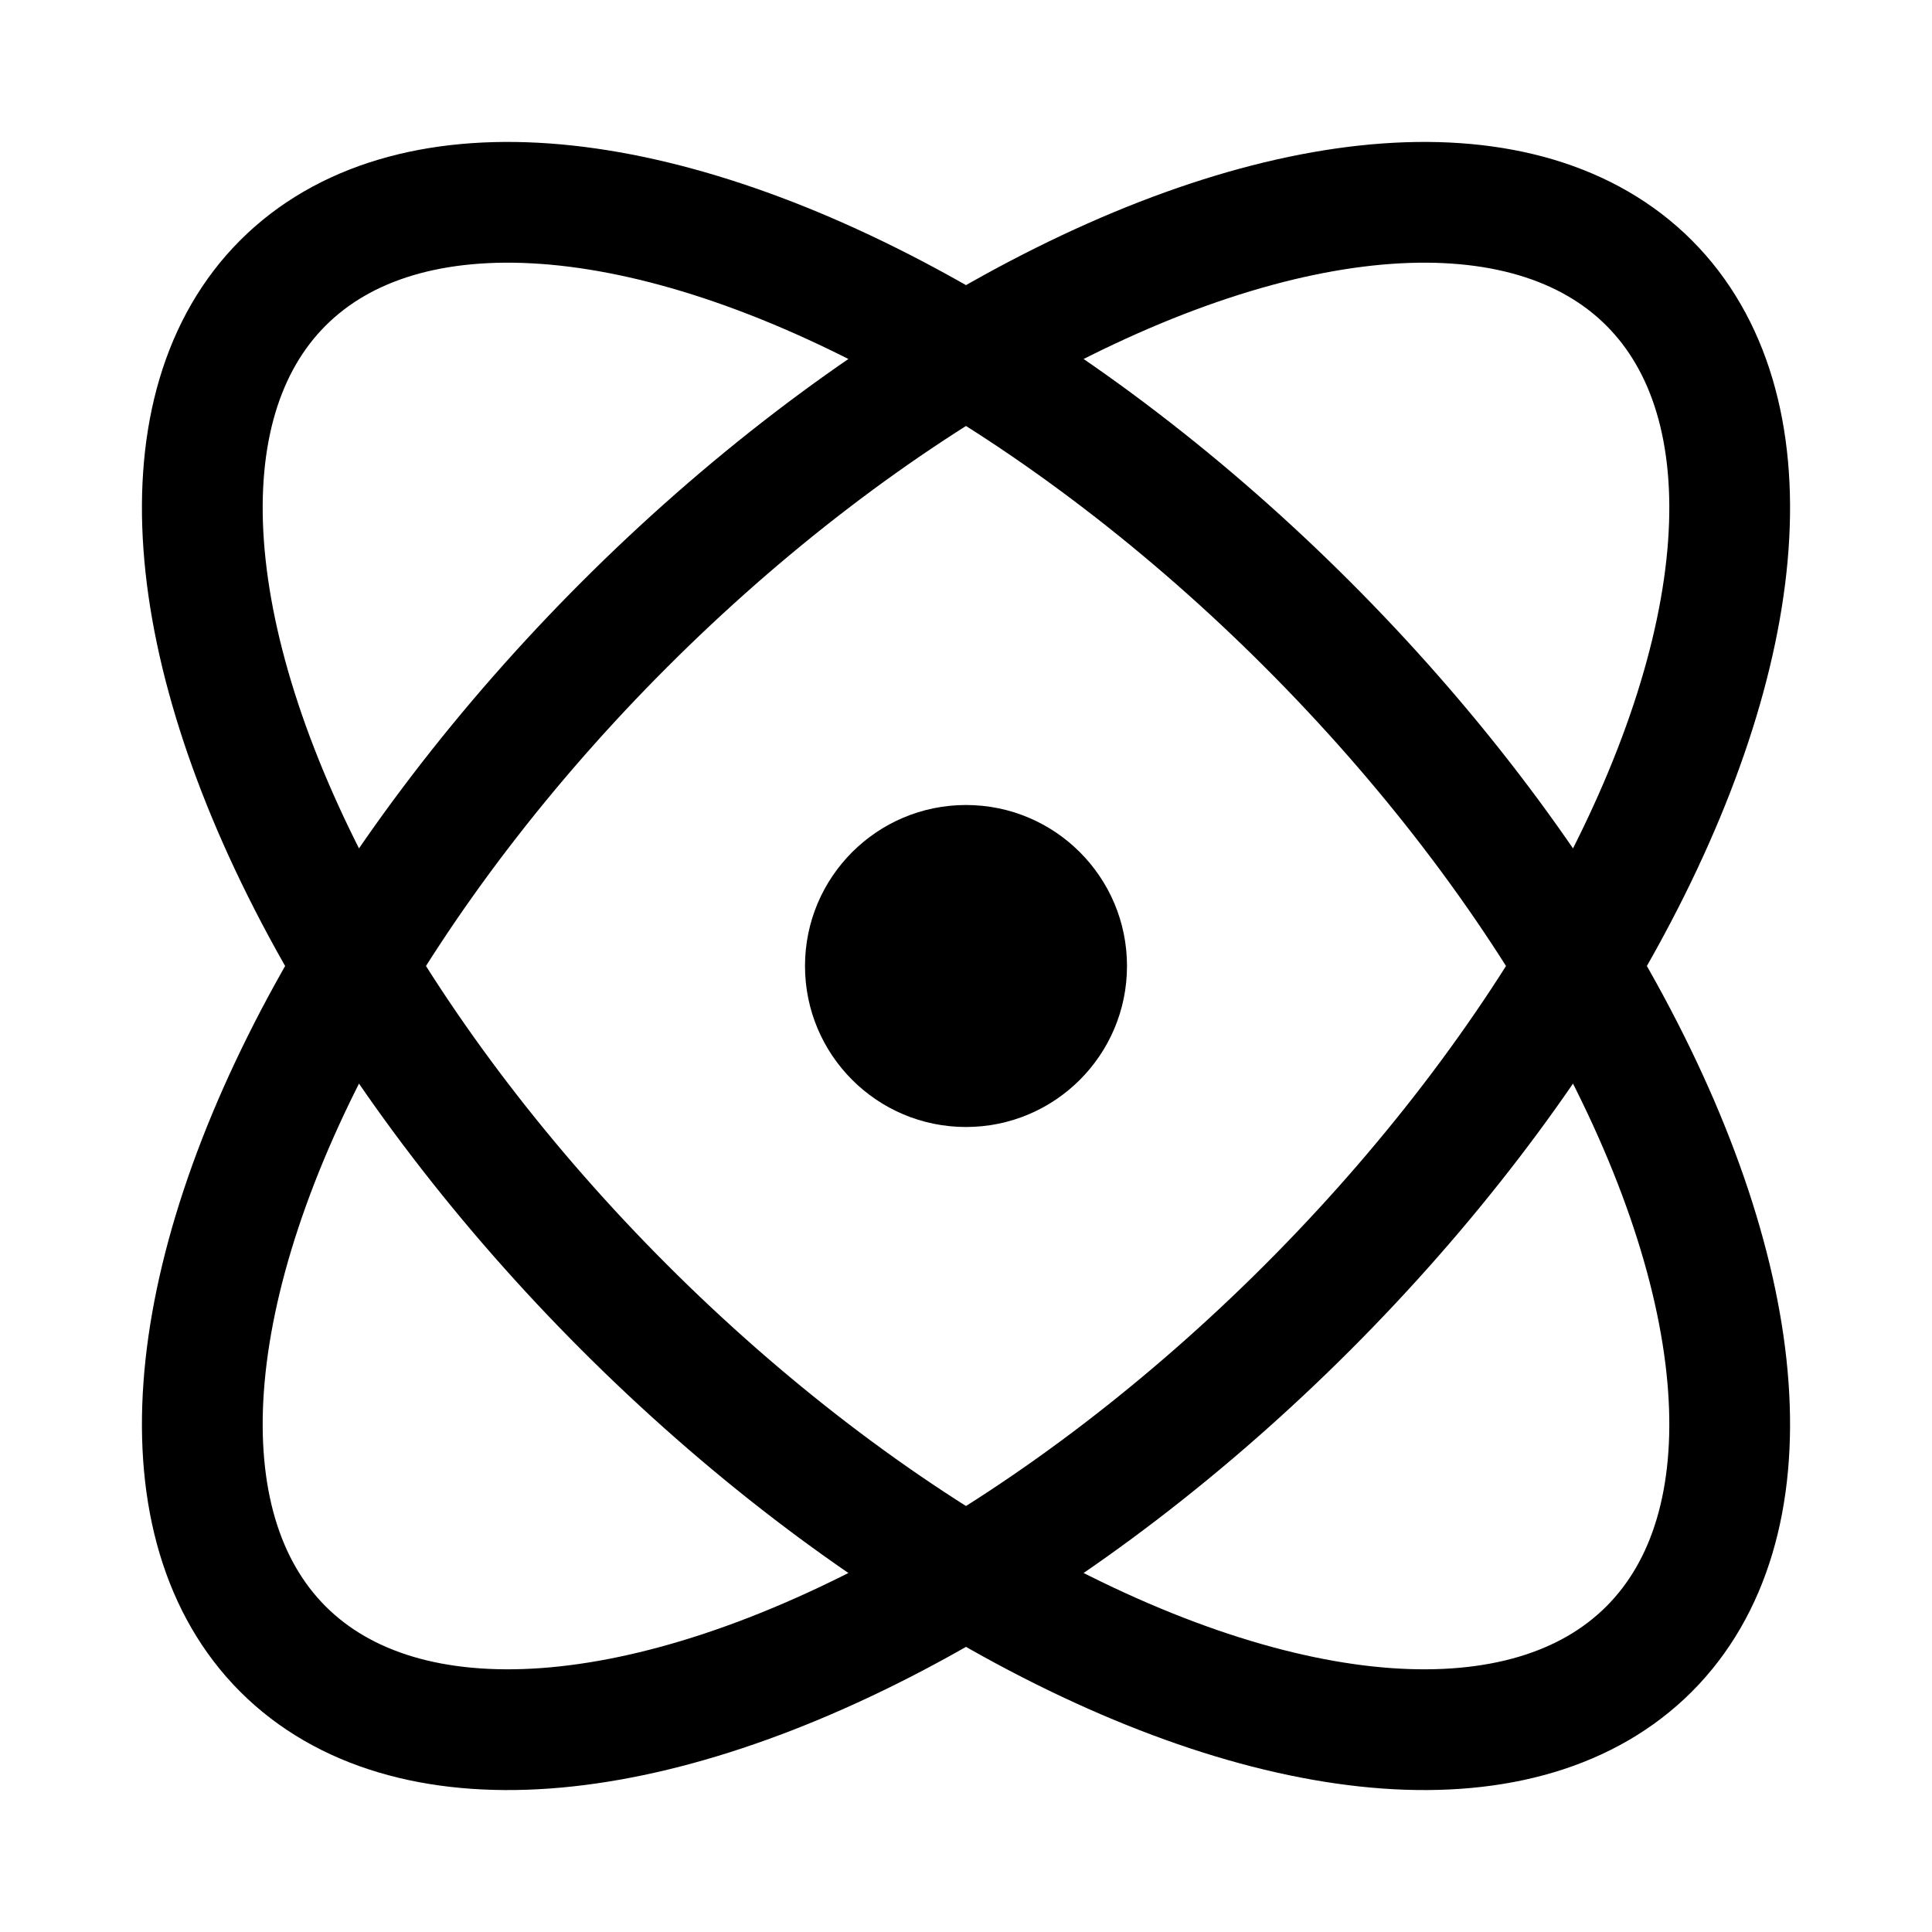 <svg xmlns="http://www.w3.org/2000/svg" width="24" height="24" viewBox="0 0 24 24" fill="none">
  <!-- 中心圆点 -->
  <circle cx="12" cy="12" r="2" fill="currentColor"/>
  
  <!-- 轨道环 1 (斜向) -->
  <ellipse cx="12" cy="12" rx="12" ry="6" 
           fill="none" 
           stroke="currentColor" 
           stroke-width="1.5"
           transform="rotate(45 12 12)"/>
  
  <!-- 轨道环 2 (反斜向) -->
  <ellipse cx="12" cy="12" rx="12" ry="6" 
           fill="none" 
           stroke="currentColor" 
           stroke-width="1.5"
           transform="rotate(-45 12 12)"/>
</svg>